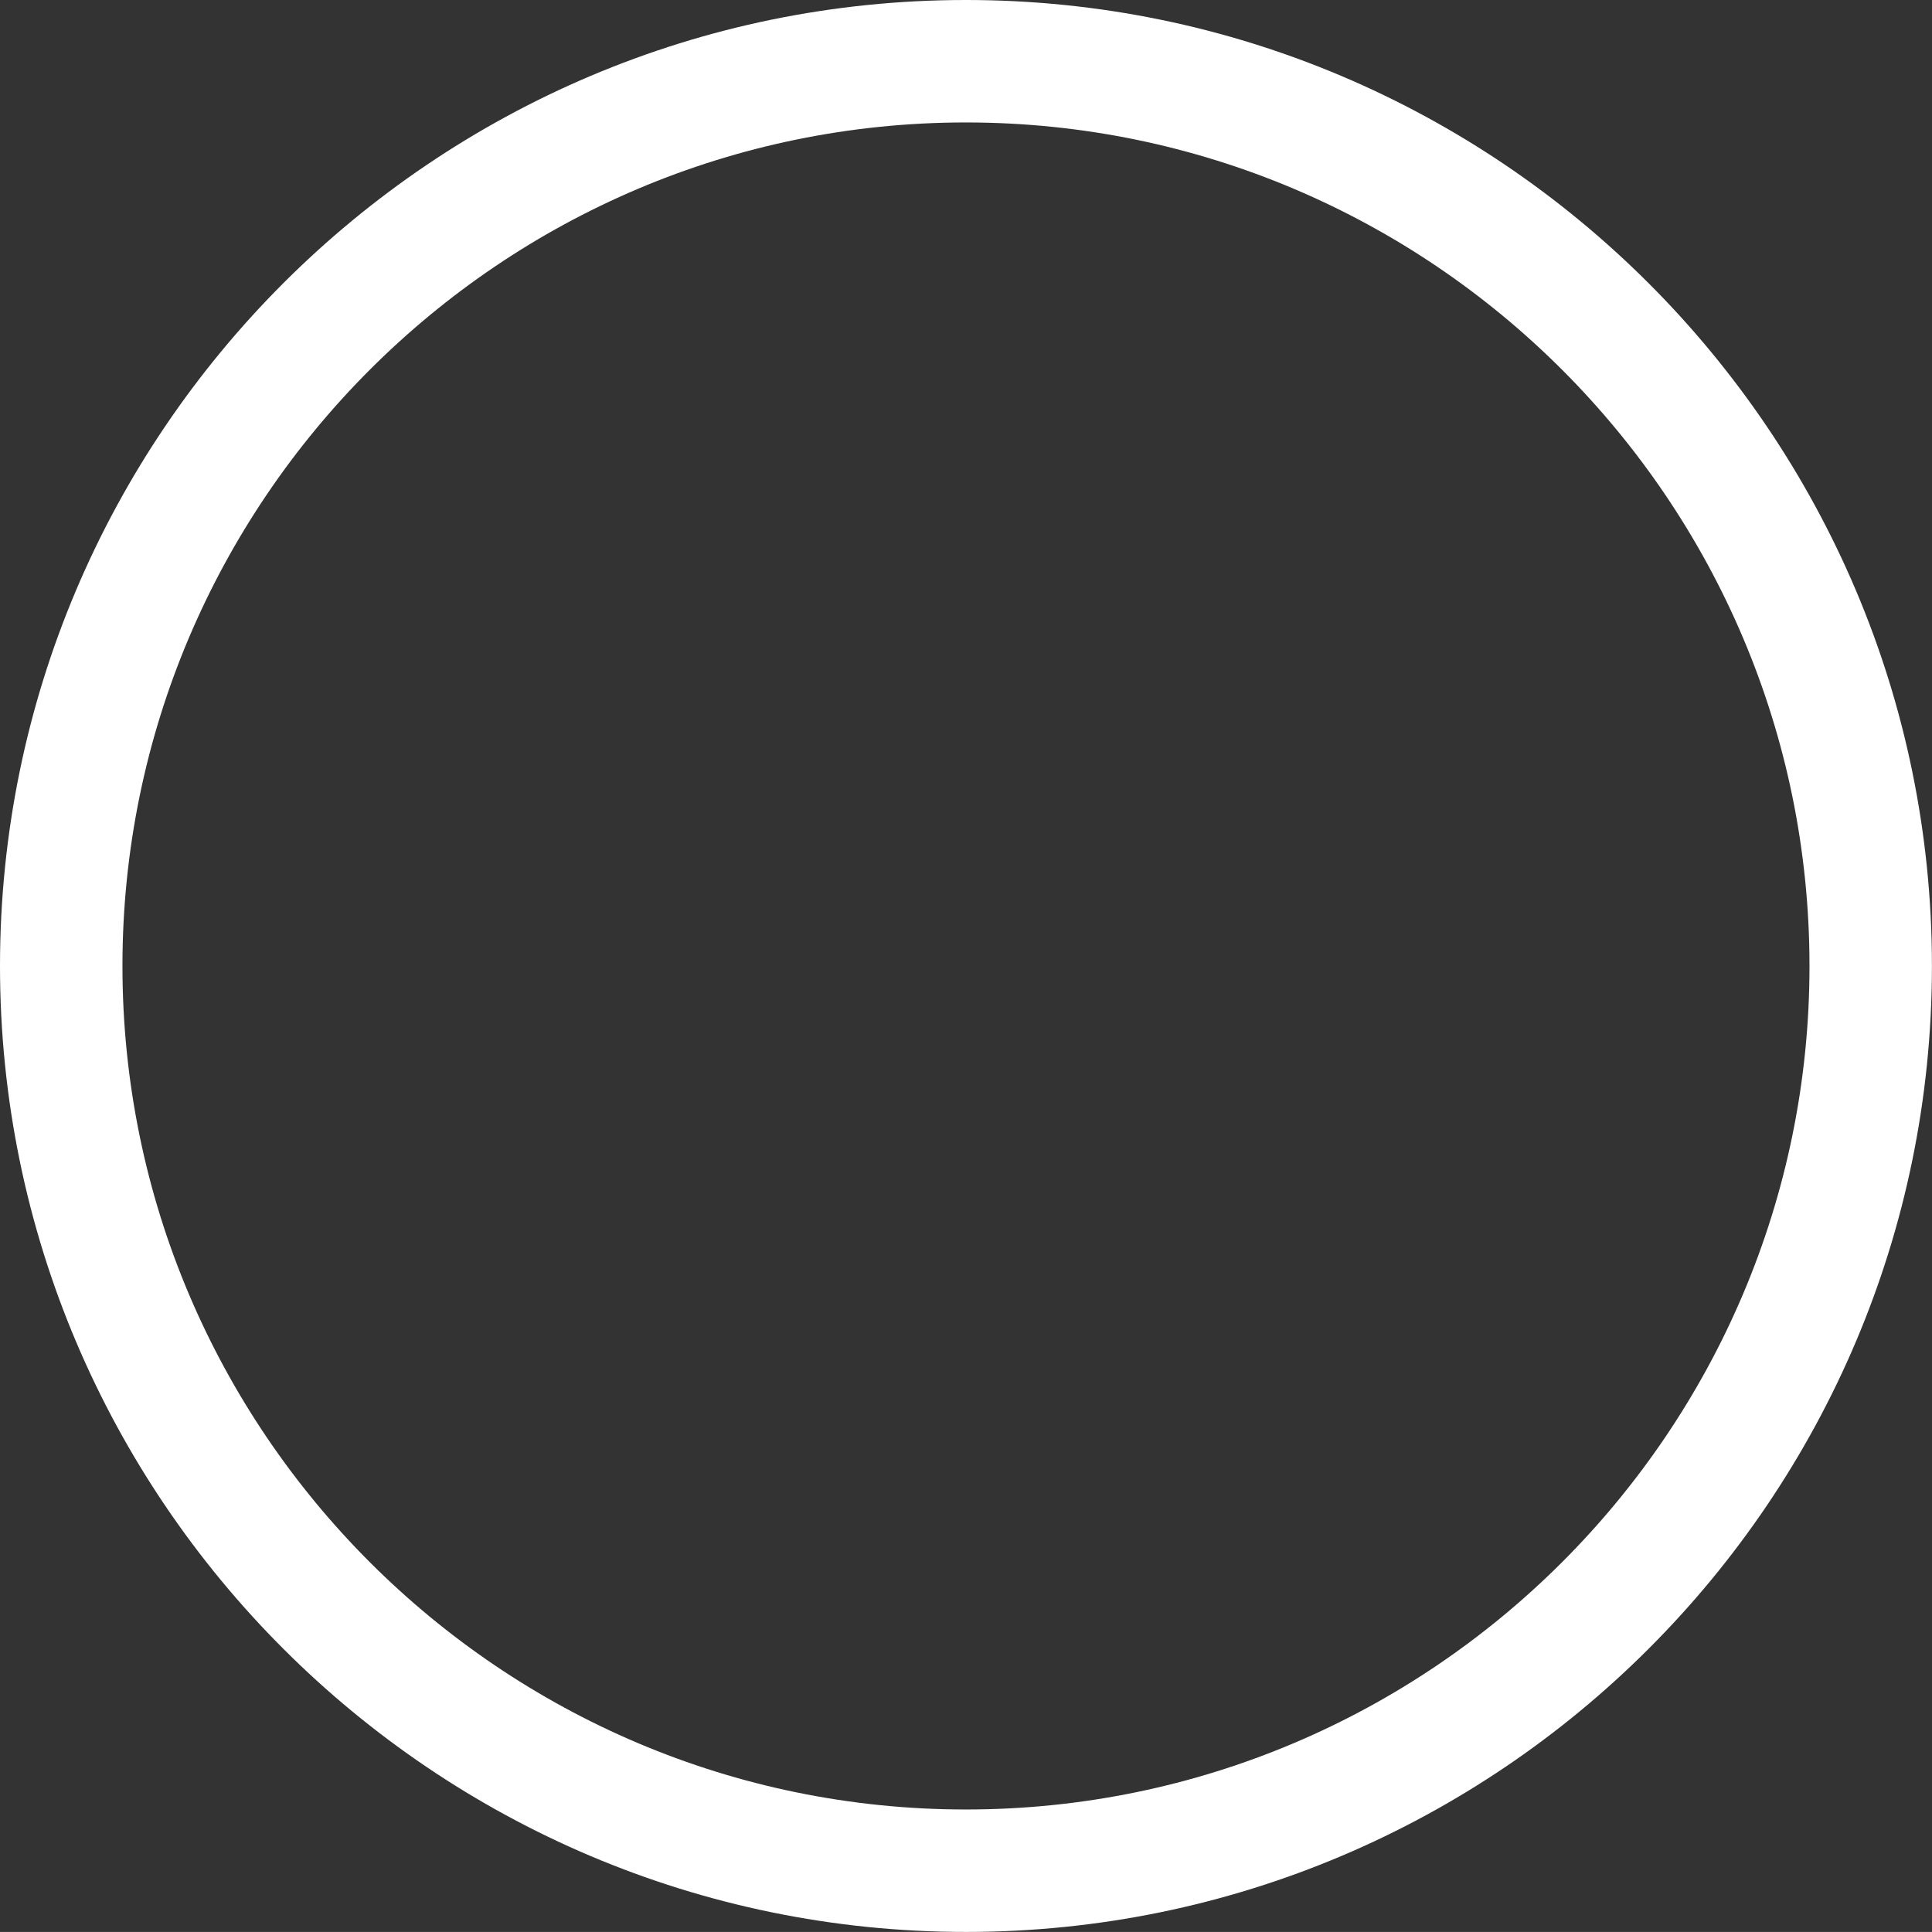 <?xml version="1.0" encoding="UTF-8"?><svg id="_レイヤー_2" xmlns="http://www.w3.org/2000/svg" viewBox="0 0 31.556 31.555"><rect x="0" y="0" width="31.556" height="31.555" fill="#333333" stroke="none"/><g id="_レイヤー_1-2"><path d="m15.777,31.555C7.078,31.555,0,24.478,0,15.778S7.078,0,15.777,0s15.778,7.078,15.778,15.778-7.078,15.777-15.778,15.777Zm0-29.555c-7.597,0-13.777,6.181-13.777,13.778s6.181,13.777,13.777,13.777,13.778-6.181,13.778-13.777S23.375,2,15.777,2Z" style="fill:#fff; stroke-width:0px;"/></g></svg>